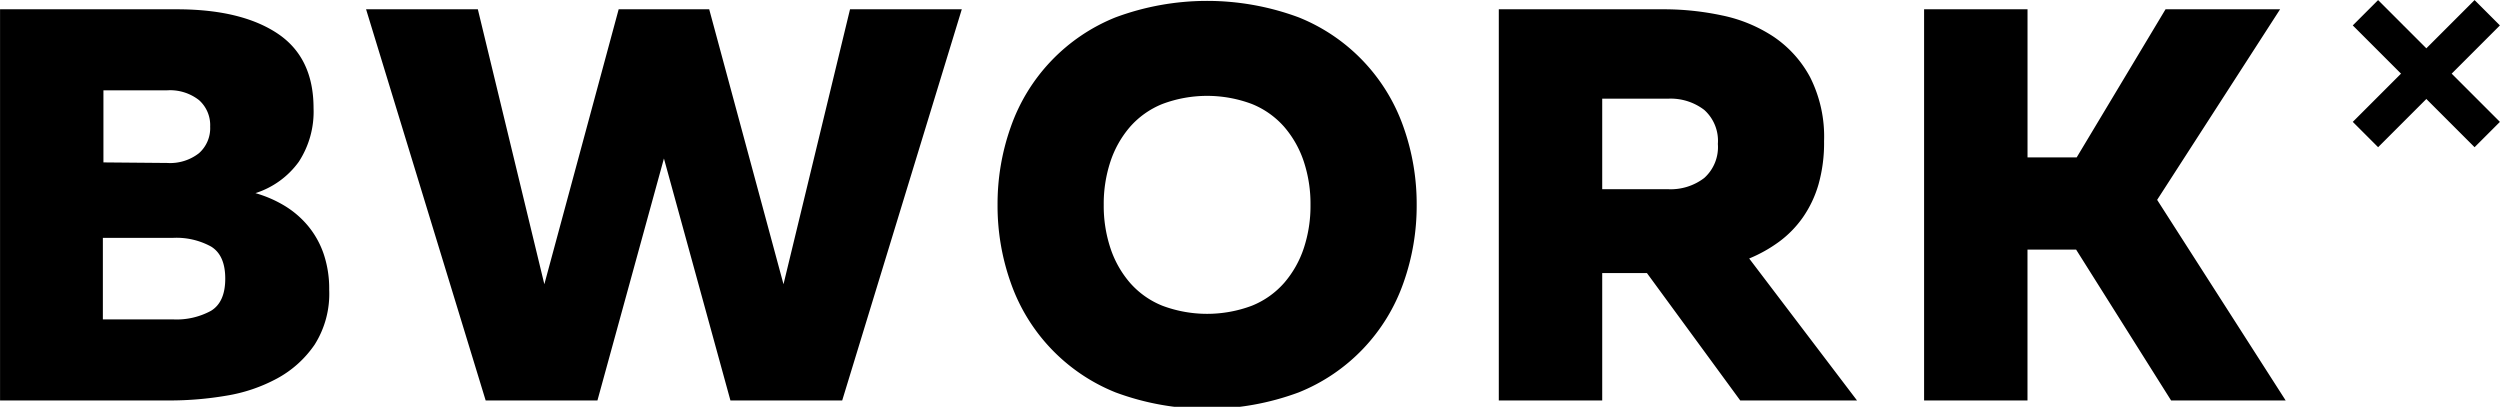 <svg xmlns="http://www.w3.org/2000/svg" width="116.301" height="18.925" viewBox="0 0 348.937 56.781">
<defs>
    <style>
      .cls-1 {
        fill-rule: evenodd;
      }
    </style>
  </defs>
  <path id="BWORK" class="cls-1" d="M0.849,1.515v54.6H24.561a47.12,47.12,0,0,0,7.839-.663,22.461,22.461,0,0,0,7.137-2.418,14.956,14.956,0,0,0,5.226-4.719,13.266,13.266,0,0,0,2.028-7.644,15.16,15.16,0,0,0-.78-5.031,12.428,12.428,0,0,0-2.184-3.9,13.05,13.05,0,0,0-3.276-2.808,16.722,16.722,0,0,0-4.056-1.755,11.942,11.942,0,0,0,6.045-4.368,12.792,12.792,0,0,0,2.067-7.488q0-7.1-5.07-10.452T25.5,1.515H0.849ZM30.294,43.6A10.047,10.047,0,0,1,25.029,44.8H15.2V33.417h9.828a10.058,10.058,0,0,1,5.265,1.209q1.989,1.21,1.989,4.485T30.294,43.6Zm-1.677-22a6.545,6.545,0,0,1-4.446,1.365l-8.892-.078V12.825h8.892a6.551,6.551,0,0,1,4.446,1.365,4.673,4.673,0,0,1,1.56,3.705A4.671,4.671,0,0,1,28.617,21.6ZM119.486,1.515L110.2,39.891,99.83,1.515H87.194L76.82,39.891,67.538,1.515h-15.6l16.692,54.6h15.6l9.282-33.774,9.282,33.774h15.6l16.692-54.6h-15.6ZM141.91,39.657a25.585,25.585,0,0,0,14.625,15.327,36.708,36.708,0,0,0,25.584,0,25.585,25.585,0,0,0,14.625-15.327,32.078,32.078,0,0,0,1.833-10.842,32.083,32.083,0,0,0-1.833-10.842A25.585,25.585,0,0,0,182.119,2.646a36.708,36.708,0,0,0-25.584,0A25.585,25.585,0,0,0,141.91,17.973a32.083,32.083,0,0,0-1.833,10.842A32.078,32.078,0,0,0,141.91,39.657Zm40.911-4.8a14.238,14.238,0,0,1-2.73,4.836,11.909,11.909,0,0,1-4.524,3.2,17.777,17.777,0,0,1-12.479,0,11.9,11.9,0,0,1-4.525-3.2,14.238,14.238,0,0,1-2.73-4.836,18.767,18.767,0,0,1-.936-6.045,18.773,18.773,0,0,1,.936-6.045,14.261,14.261,0,0,1,2.73-4.836,11.931,11.931,0,0,1,4.525-3.2,17.777,17.777,0,0,1,12.479,0,11.935,11.935,0,0,1,4.524,3.2,14.261,14.261,0,0,1,2.73,4.836,18.773,18.773,0,0,1,.936,6.045A18.767,18.767,0,0,1,182.821,34.86Zm41.652,21.255V38.331h6.24l13.026,17.784h16.3L244.987,36.3a19.833,19.833,0,0,0,4.173-2.34,14.679,14.679,0,0,0,3.315-3.393,15.689,15.689,0,0,0,2.184-4.6,21.215,21.215,0,0,0,.78-6.045,18.4,18.4,0,0,0-1.95-8.931,15.808,15.808,0,0,0-5.109-5.655A20.543,20.543,0,0,0,241.2,2.373a38.947,38.947,0,0,0-8.151-.858h-23.01v54.6h14.43Zm0-42.12h9.2a7.713,7.713,0,0,1,5.031,1.56,5.783,5.783,0,0,1,1.911,4.758,5.78,5.78,0,0,1-1.911,4.758,7.706,7.706,0,0,1-5.031,1.56h-9.2V13.995Zm59.358,42.12V35.055h6.786l13.26,21.06h15.99l-17.94-28,17.16-26.6H303.1l-12.4,20.67h-6.864V1.515H269.4v54.6h14.43Z" transform="translate(-0.844 -0.219)"/>
  <path class="cls-1" d="M329.232,3.768l3.536-3.536,17,17-3.536,3.536Z" transform="translate(-0.844 -0.219)"/>
  <path id="Shape_1_copy" data-name="Shape 1 copy" class="cls-1" d="M349.768,3.768l-3.536-3.536-17,17,3.536,3.536Z" transform="translate(-0.844 -0.219)"/>
</svg>
